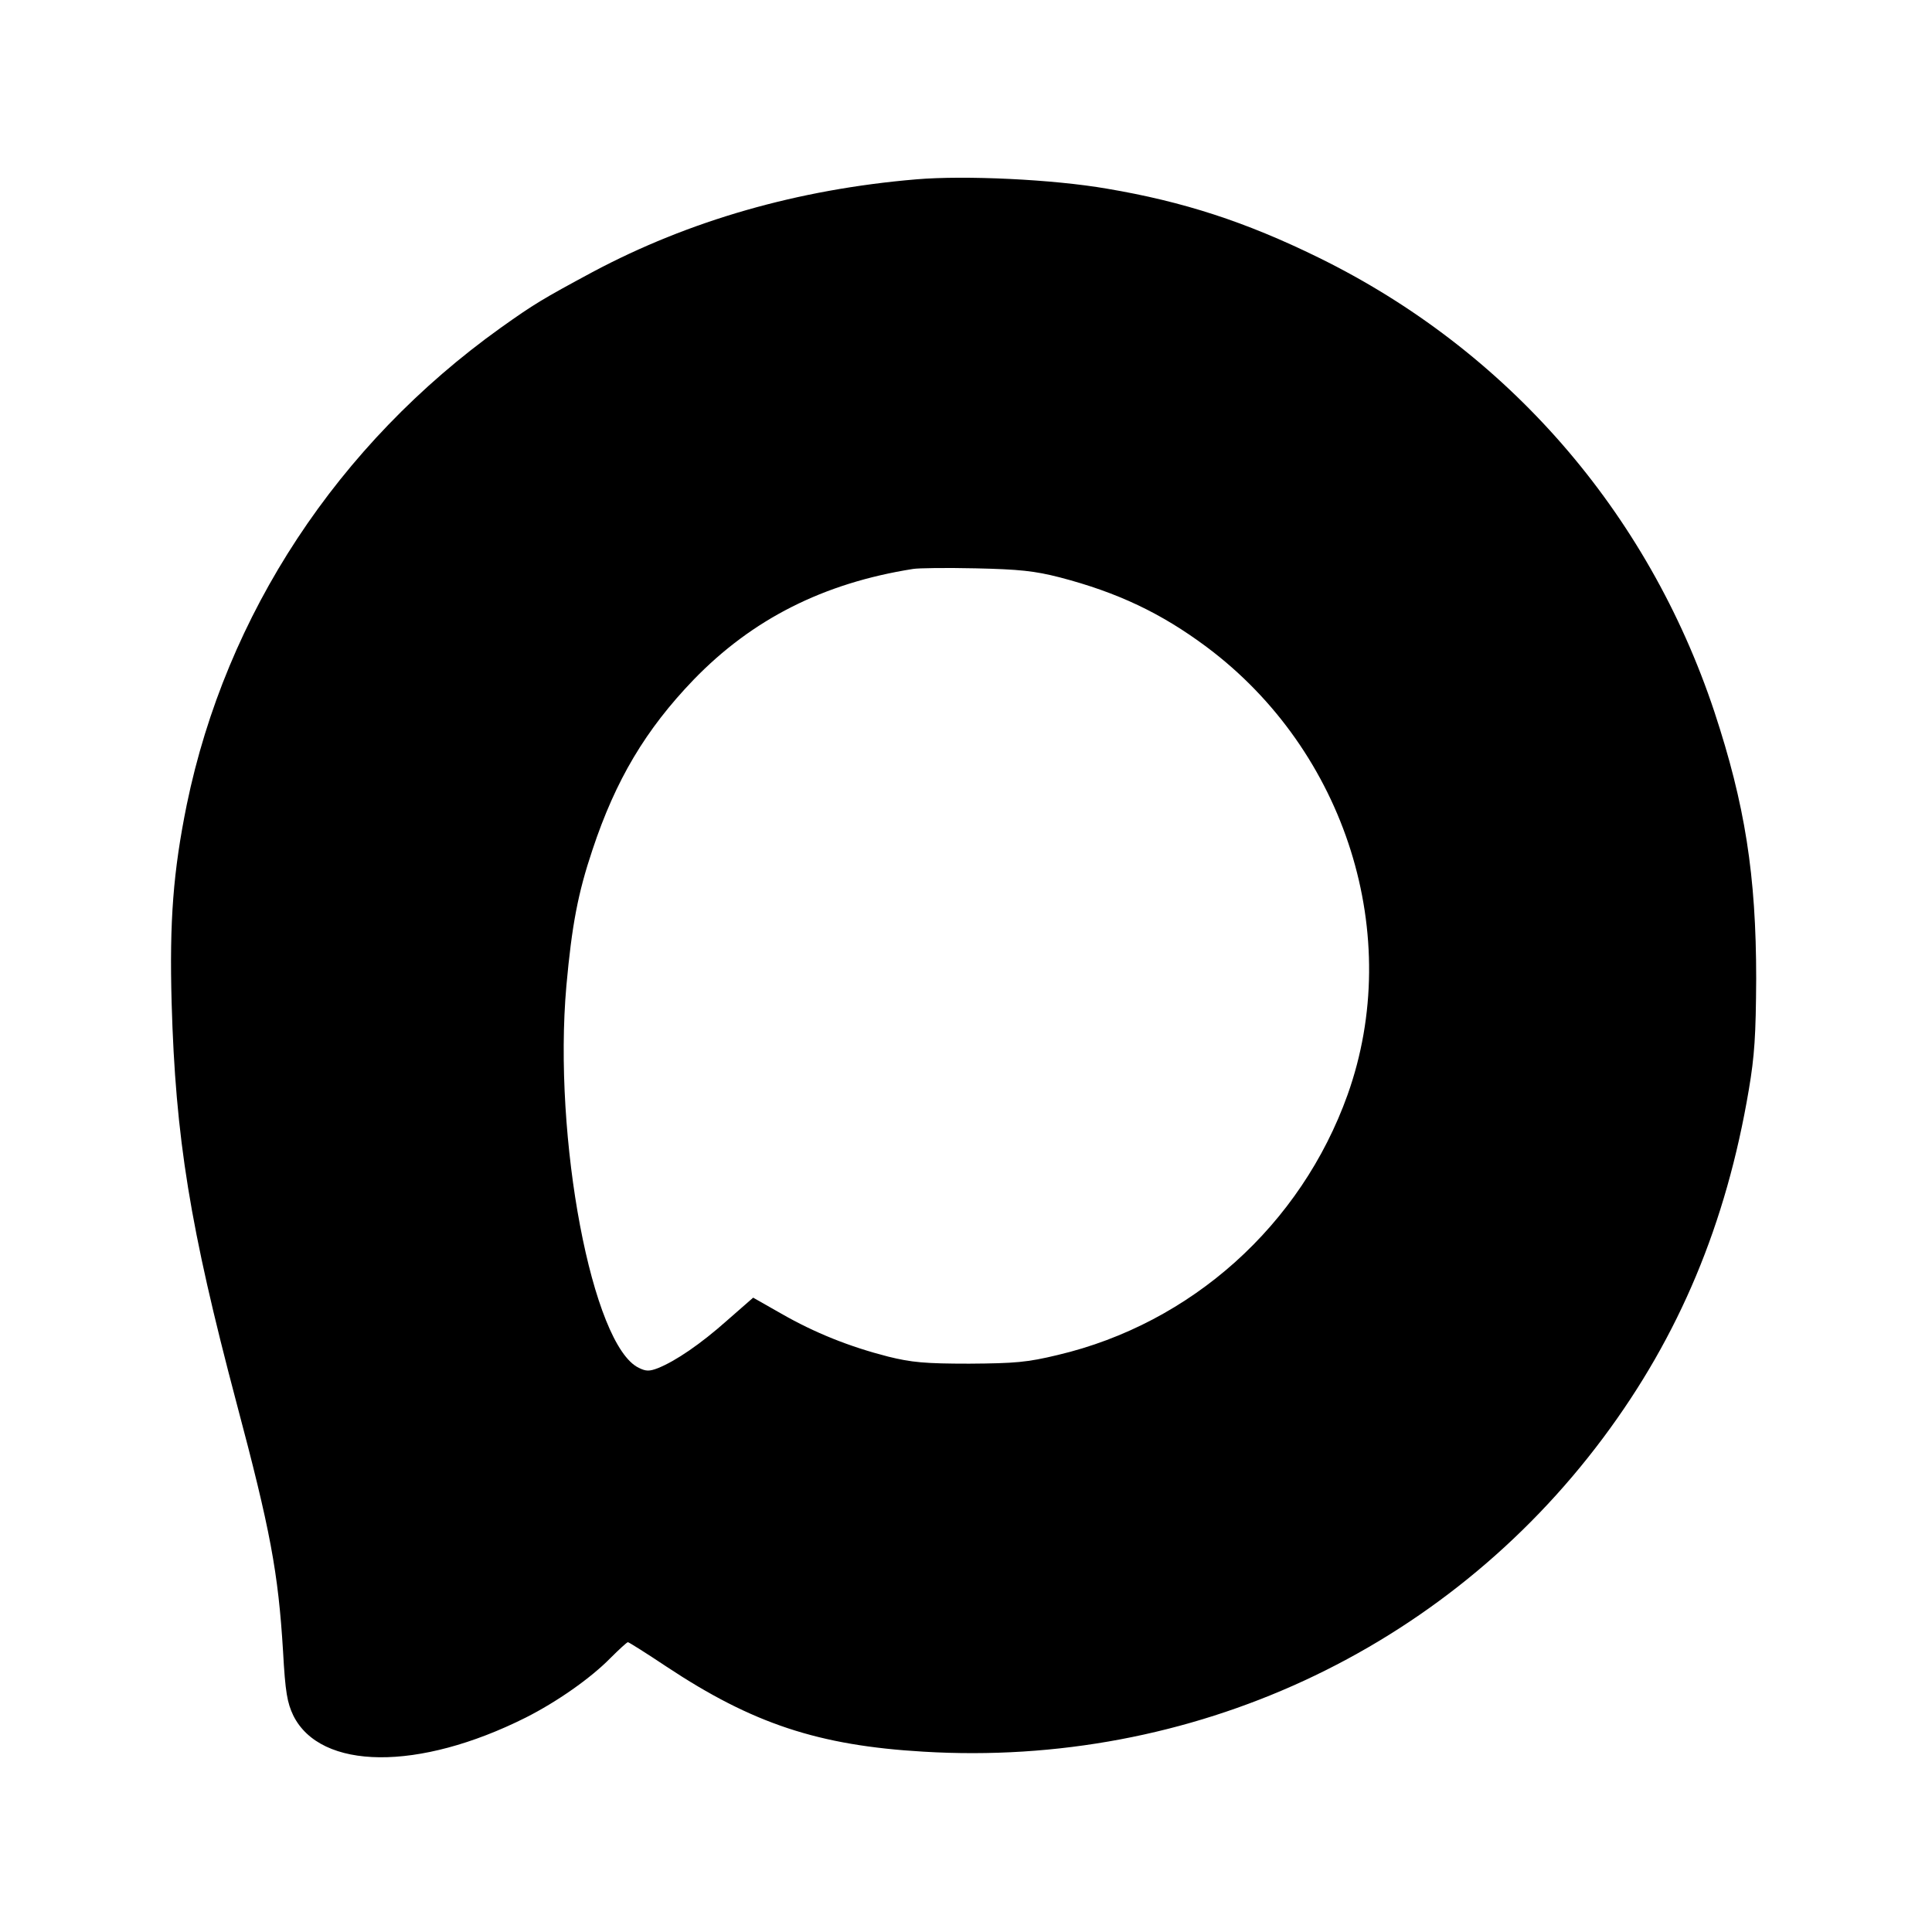 <?xml version="1.0" encoding="UTF-8" standalone="no"?> <svg xmlns="http://www.w3.org/2000/svg" version="1.0" width="600pt" height="600pt" viewBox="0 0 600 600" preserveAspectRatio="xMidYMid meet"><g transform="translate(0,600) scale(0.1,-0.1)" fill="#000000" stroke="none"><path d="M2845 5443 c-367 -31 -705 -128 -1005 -288 -156 -84 -181 -99 -285 -173 -506 -362 -853 -889 -975 -1481 -42 -207 -54 -361 -47 -615 12 -421 57 -697 201 -1241 106 -398 130 -528 145 -773 7 -128 13 -160 32 -200 85 -170 389 -173 722 -6 97 49 201 122 262 184 27 27 52 50 55 50 3 0 57 -34 120 -76 267 -177 472 -245 798 -264 831 -50 1617 313 2111 975 236 316 382 665 452 1080 18 106 22 170 23 345 0 323 -35 542 -130 830 -207 622 -644 1123 -1229 1410 -226 111 -420 174 -657 214 -167 29 -441 42 -593 29z m446 -1236 c180 -47 315 -111 456 -216 434 -324 614 -898 438 -1391 -145 -405 -485 -710 -900 -808 -95 -23 -133 -26 -275 -27 -138 0 -179 4 -252 22 -121 31 -228 74 -331 133 l-88 50 -80 -70 c-83 -74 -161 -127 -216 -149 -26 -10 -37 -10 -59 1 -145 69 -267 714 -225 1187 17 188 36 288 81 422 72 217 165 373 314 528 182 188 403 300 681 344 17 3 104 4 195 2 135 -3 183 -8 261 -28z"></path></g></svg> 